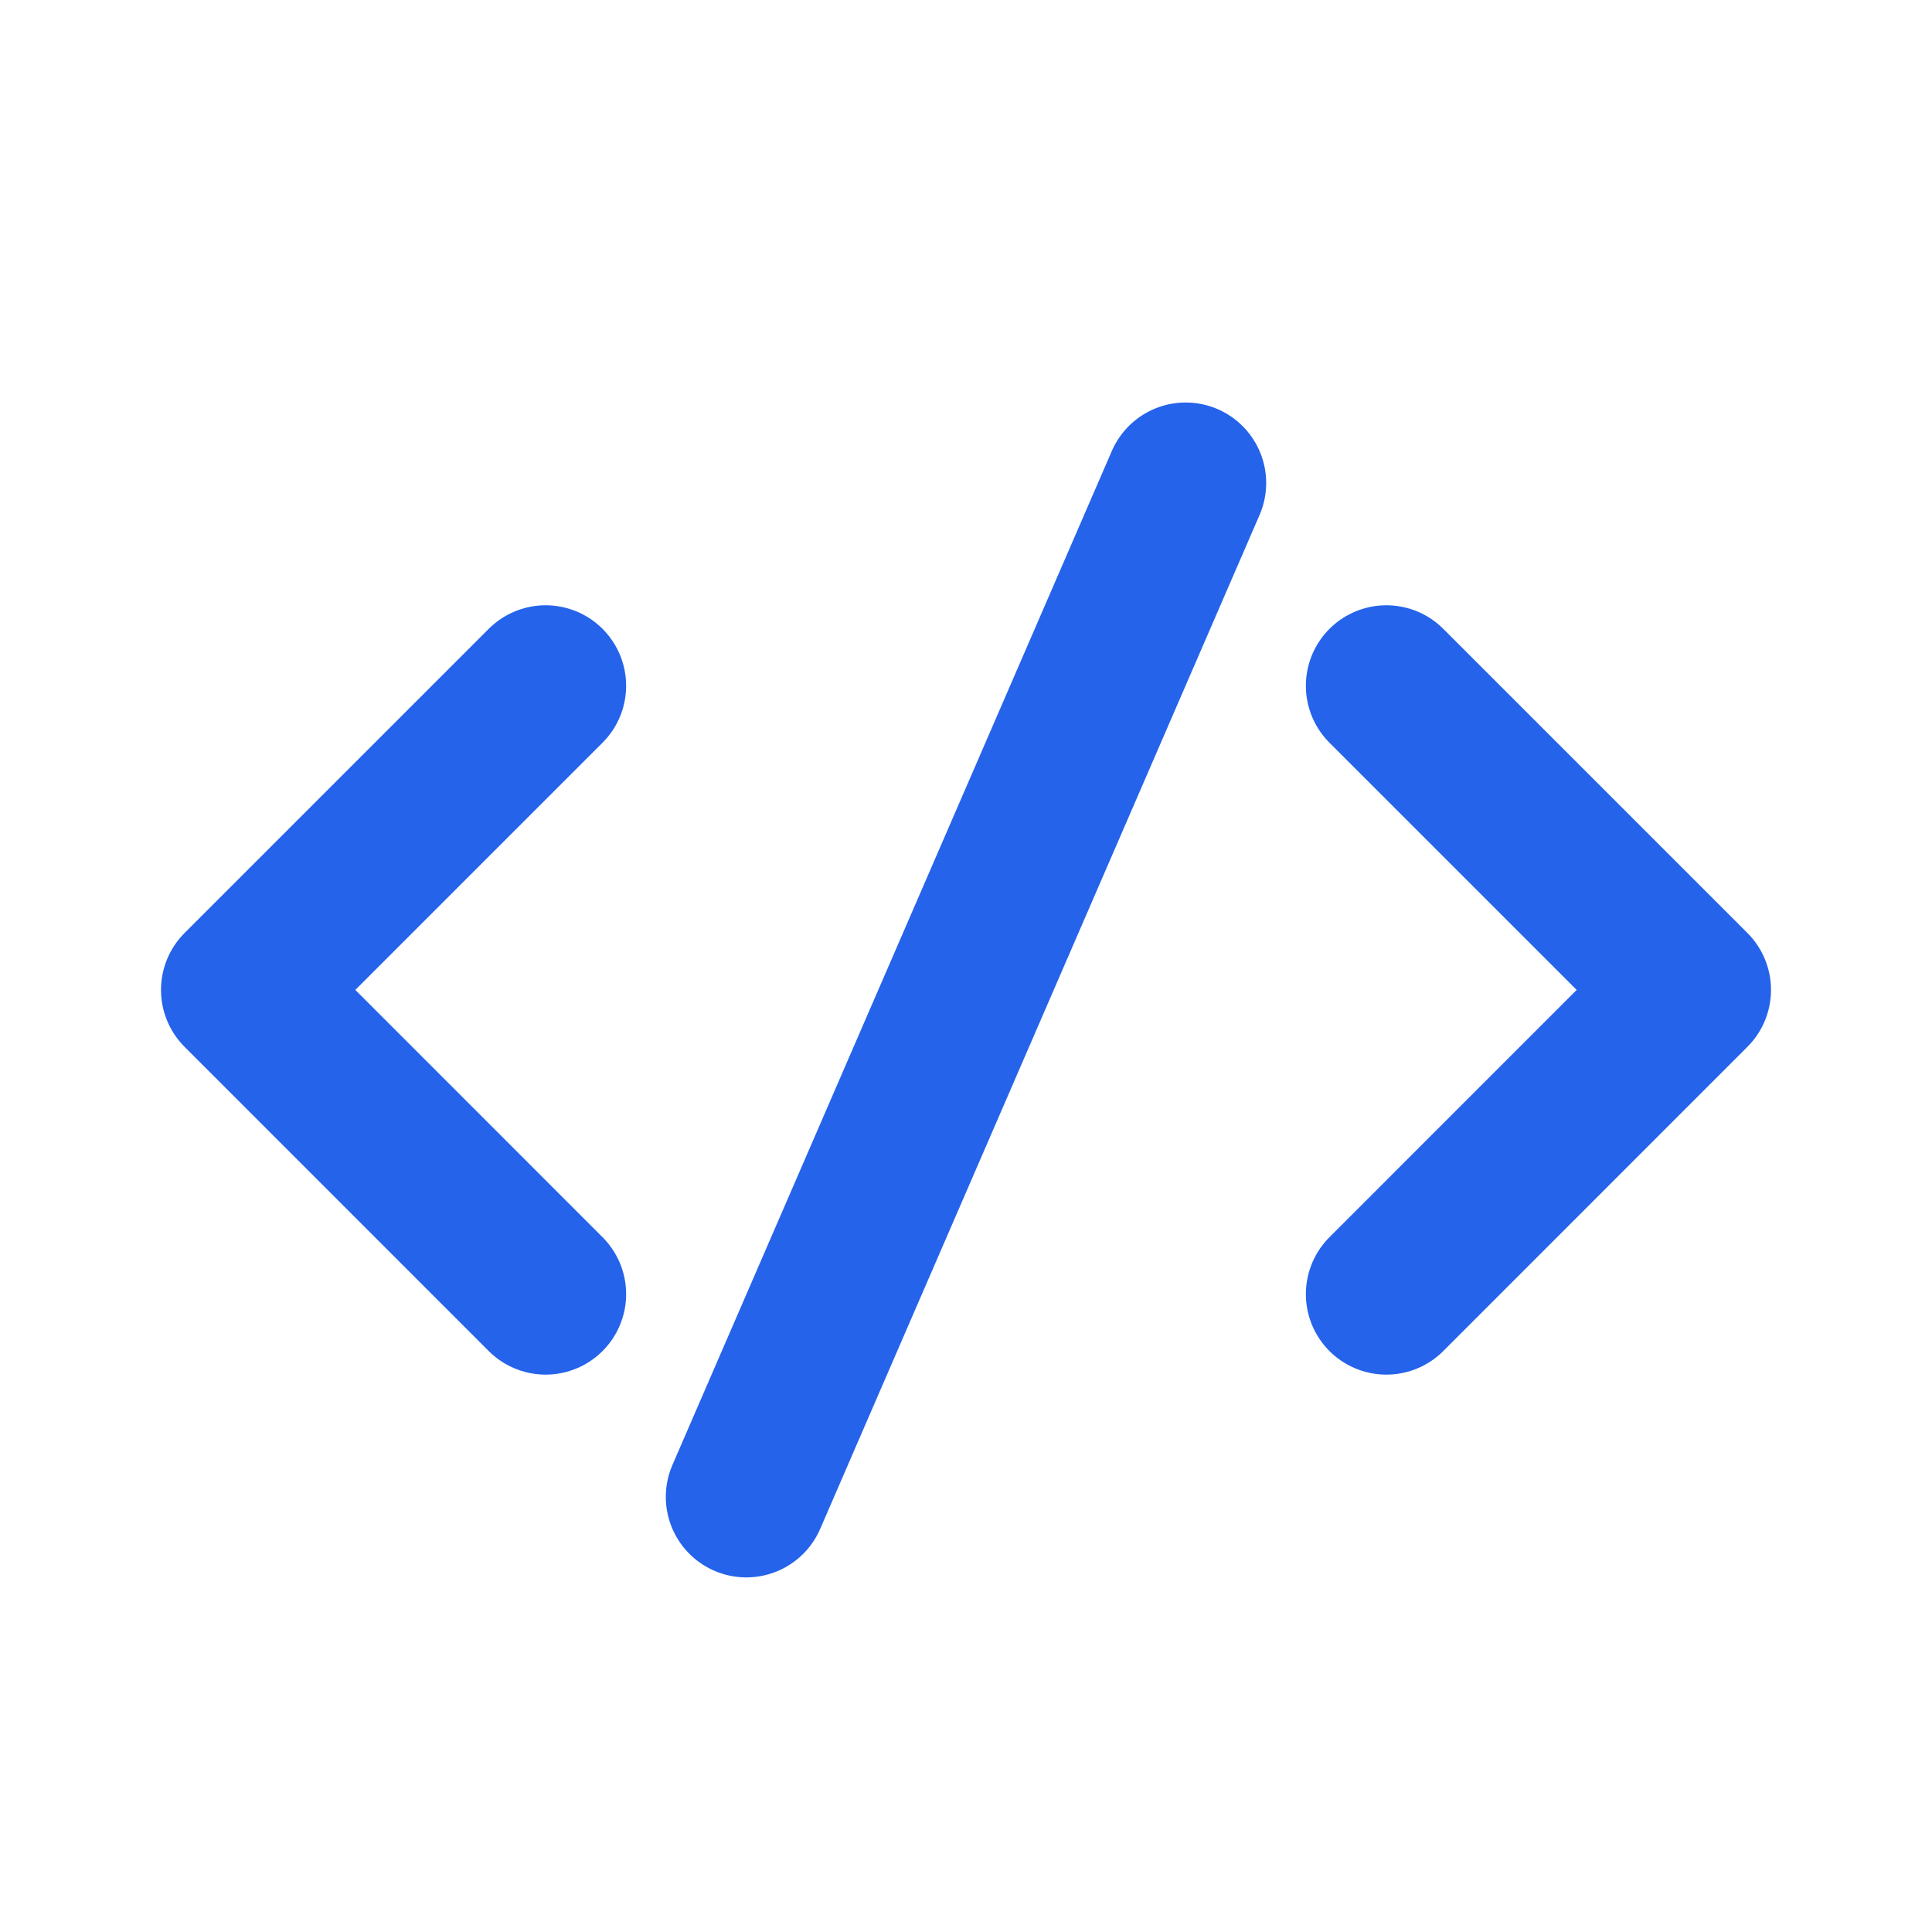 <svg width="24" height="24" viewBox="0 0 24 24" fill="none" xmlns="http://www.w3.org/2000/svg">
<path d="M6.778 8.519L3 12.297L6.778 16.076" stroke="#2563EB" stroke-width="2" stroke-linecap="round" stroke-linejoin="round"/>
<path d="M17.222 8.519L21 12.297L17.222 16.076" stroke="#2563EB" stroke-width="2" stroke-linecap="round" stroke-linejoin="round"/>
<path d="M9.271 18.595L14.729 6" stroke="#2563EB" stroke-width="2" stroke-linecap="round" stroke-linejoin="round"/>
</svg>
